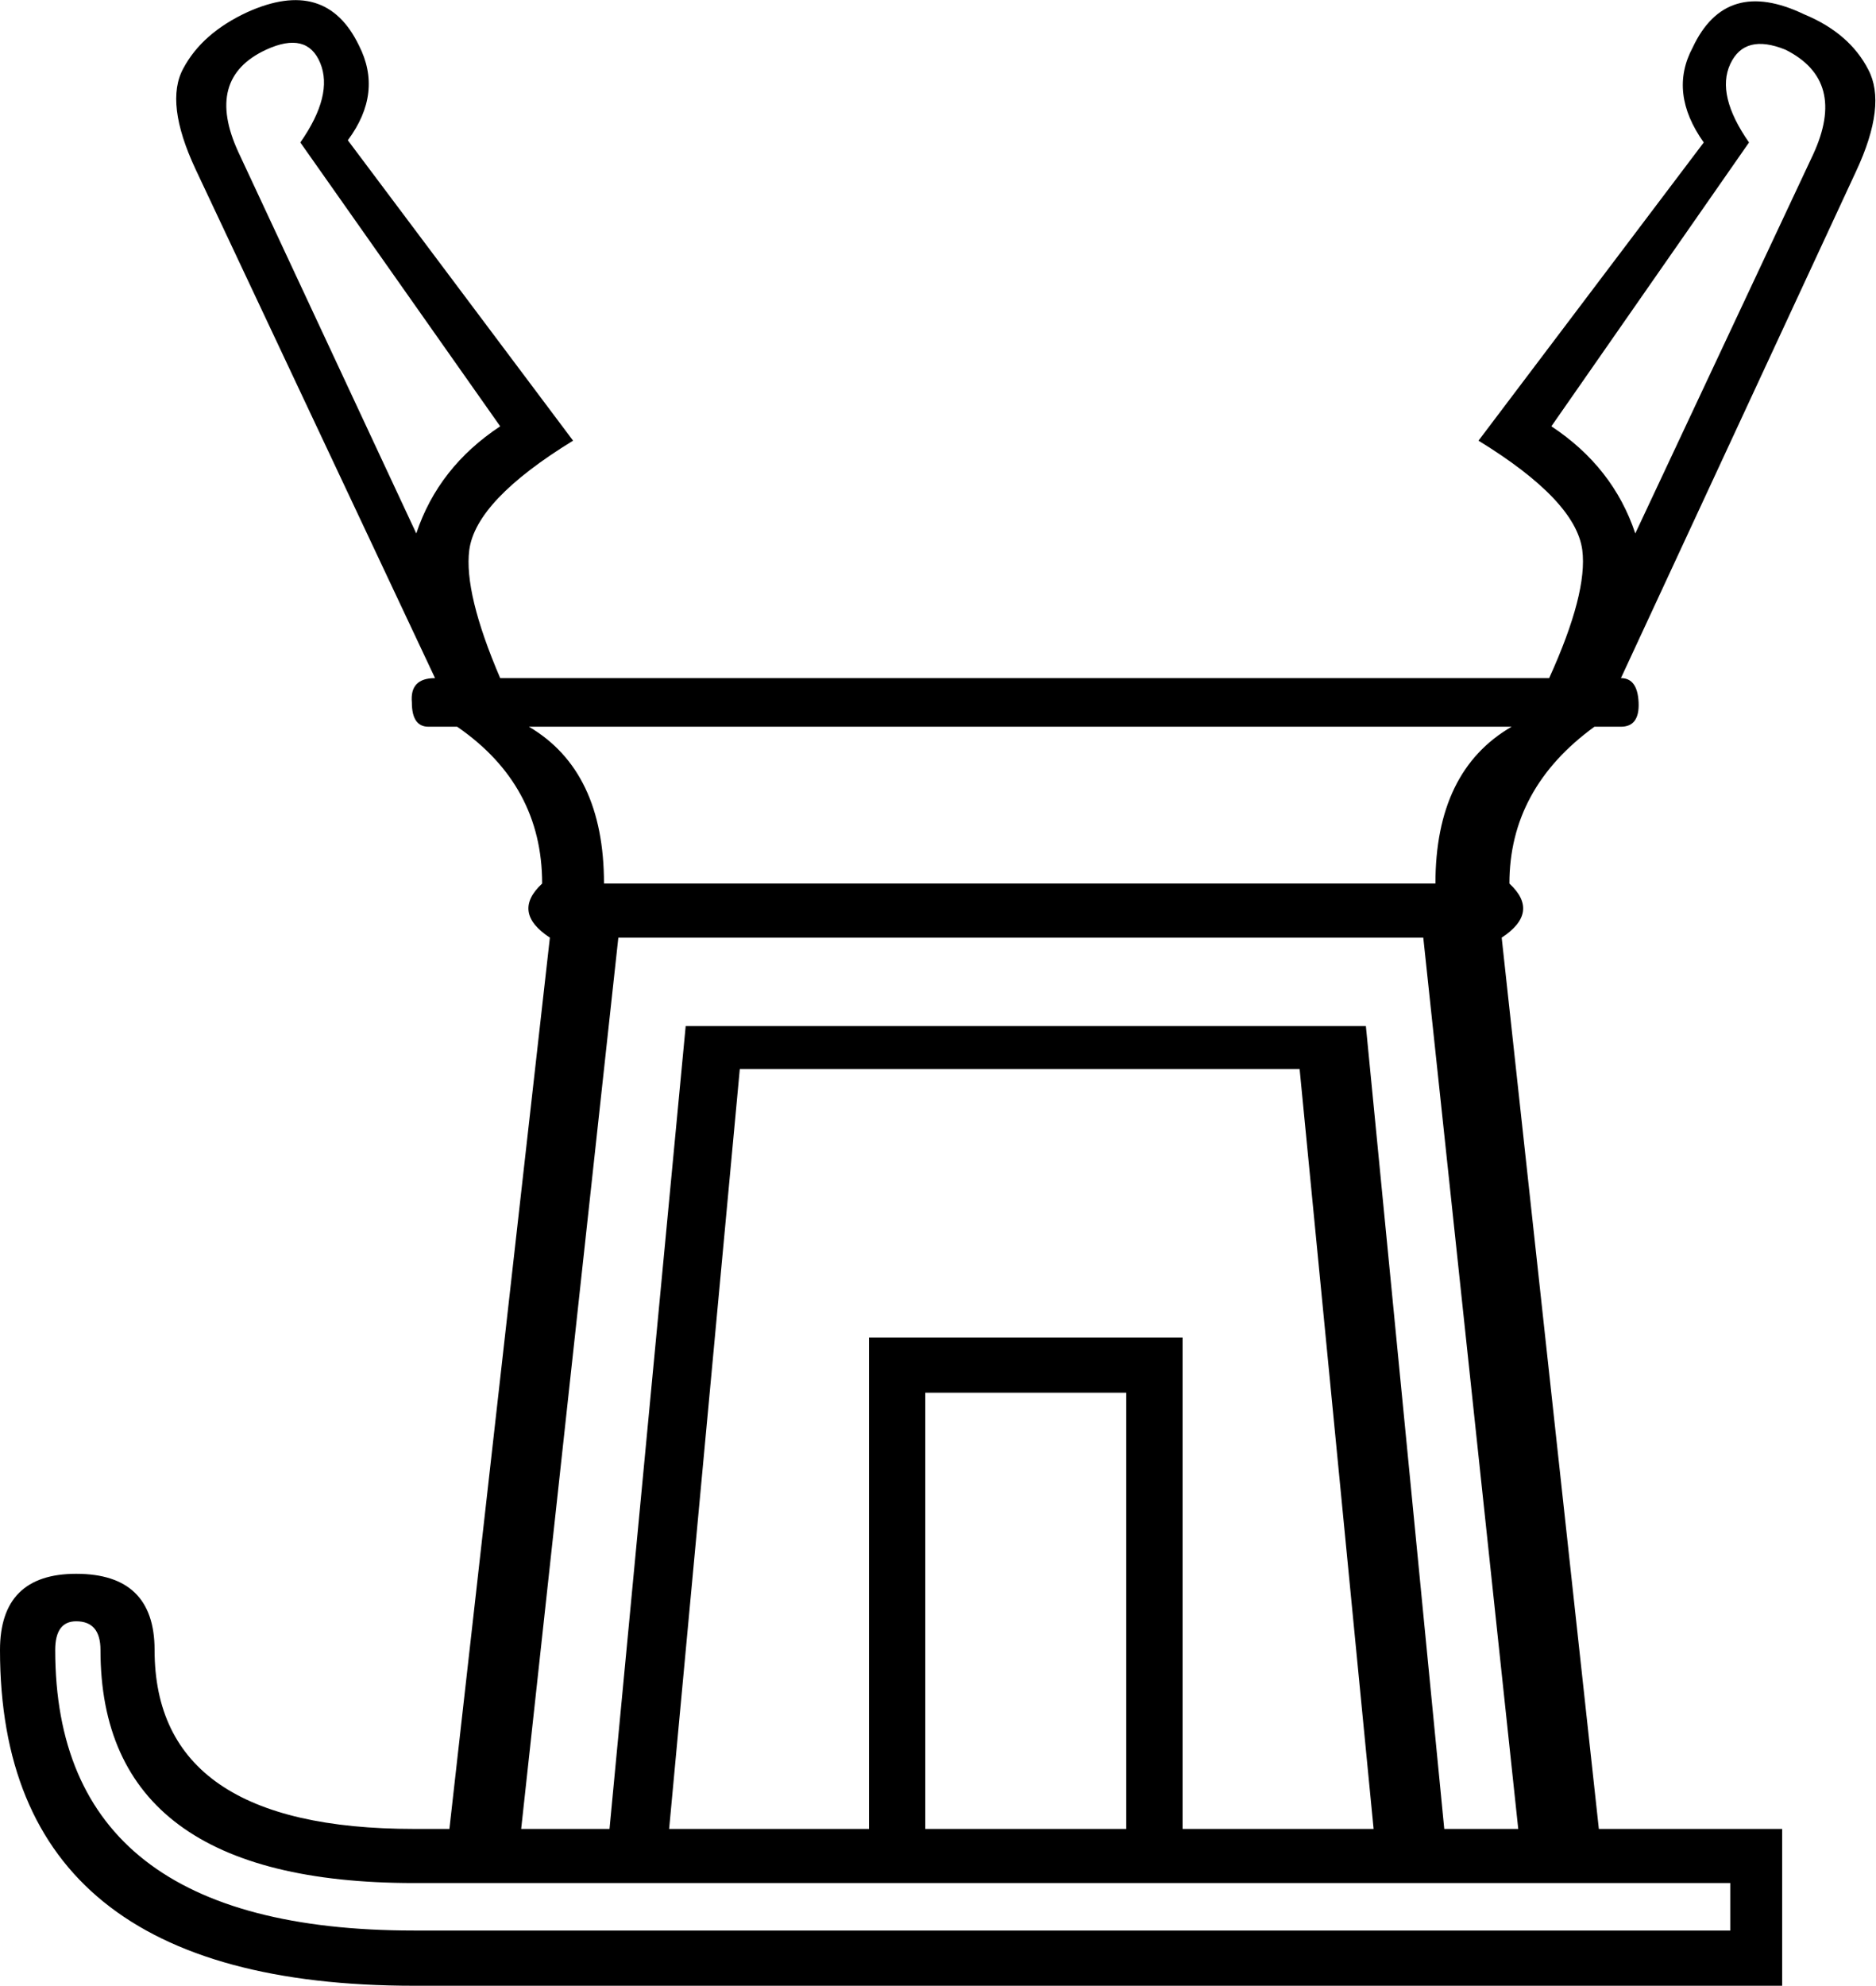 <?xml version='1.0' encoding ='UTF-8' standalone='yes'?>
<svg width='16.99' height='17.98' xmlns='http://www.w3.org/2000/svg' xmlns:xlink='http://www.w3.org/1999/xlink' xmlns:inkscape='http://www.inkscape.org/namespaces/inkscape'>
<path style='fill:#000000; stroke:none' d=' M 13.75 16.56  L 12.89 8.49  L 5.6 8.49  L 4.72 16.56  L 5.52 16.56  L 6.21 9.29  L 12.37 9.29  L 13.08 16.56  L 13.75 16.56  Z  M 5.47 8  L 13 8  Q 13 6.98 13.69 6.58  L 4.79 6.58  Q 5.47 6.98 5.47 8  Z  M 15.67 17.48  L 15.67 17.05  L 3.75 17.05  Q 0.91 17.05 0.91 14.94  Q 0.91 14.68 0.69 14.68  Q 0.5 14.68 0.5 14.94  Q 0.5 17.48 3.75 17.48  L 15.67 17.48  Z  M 10.2 16.56  L 10.2 12.61  L 8.38 12.61  L 8.38 16.56  L 10.2 16.56  Z  M 12.44 16.56  L 11.77 9.68  L 6.7 9.68  L 6.06 16.56  L 7.87 16.56  L 7.87 12.11  L 10.71 12.11  L 10.71 16.56  L 12.44 16.56  Z  M 14.05 3.86  Q 14.61 4.23 14.81 4.83  L 16.42 1.4  Q 16.73 0.73 16.17 0.45  Q 15.8 0.3 15.67 0.58  Q 15.54 0.86 15.84 1.29  L 14.05 3.86  Z  M 14.68 6.14  Q 14.83 6.14 14.84 6.36  Q 14.85 6.58 14.68 6.58  L 14.44 6.58  Q 13.67 7.14 13.67 8  Q 13.95 8.26 13.6 8.49  L 14.48 16.56  L 16.14 16.56  L 16.14 17.98  L 3.75 17.98  Q 0 17.98 0 14.94  Q 0 14.25 0.69 14.25  Q 1.4 14.25 1.4 14.94  Q 1.4 16.56 3.75 16.56  L 4.07 16.56  L 4.98 8.49  Q 4.63 8.26 4.91 8  Q 4.91 7.11 4.14 6.58  L 3.88 6.58  Q 3.73 6.58 3.73 6.36  Q 3.71 6.14 3.94 6.14  L 1.77 1.53  Q 1.49 0.93 1.66 0.62  Q 1.83 0.3 2.24 0.11  Q 2.95 -0.21 3.25 0.41  Q 3.47 0.84 3.15 1.27  L 5.19 3.99  Q 4.31 4.53 4.25 4.98  Q 4.2 5.37 4.53 6.14  L 14.03 6.14  Q 14.38 5.37 14.33 4.98  Q 14.27 4.53 13.39 3.99  L 15.43 1.29  Q 15.11 0.84 15.33 0.43  Q 15.63 -0.21 16.34 0.13  Q 16.75 0.3 16.92 0.63  Q 17.09 0.95 16.81 1.55  L 14.68 6.14  Z  M 2.72 1.29  Q 3.02 0.86 2.9 0.57  Q 2.78 0.28 2.41 0.45  Q 1.85 0.71 2.16 1.38  L 3.77 4.83  Q 3.97 4.23 4.53 3.86  L 2.72 1.29  Z '/></svg>
